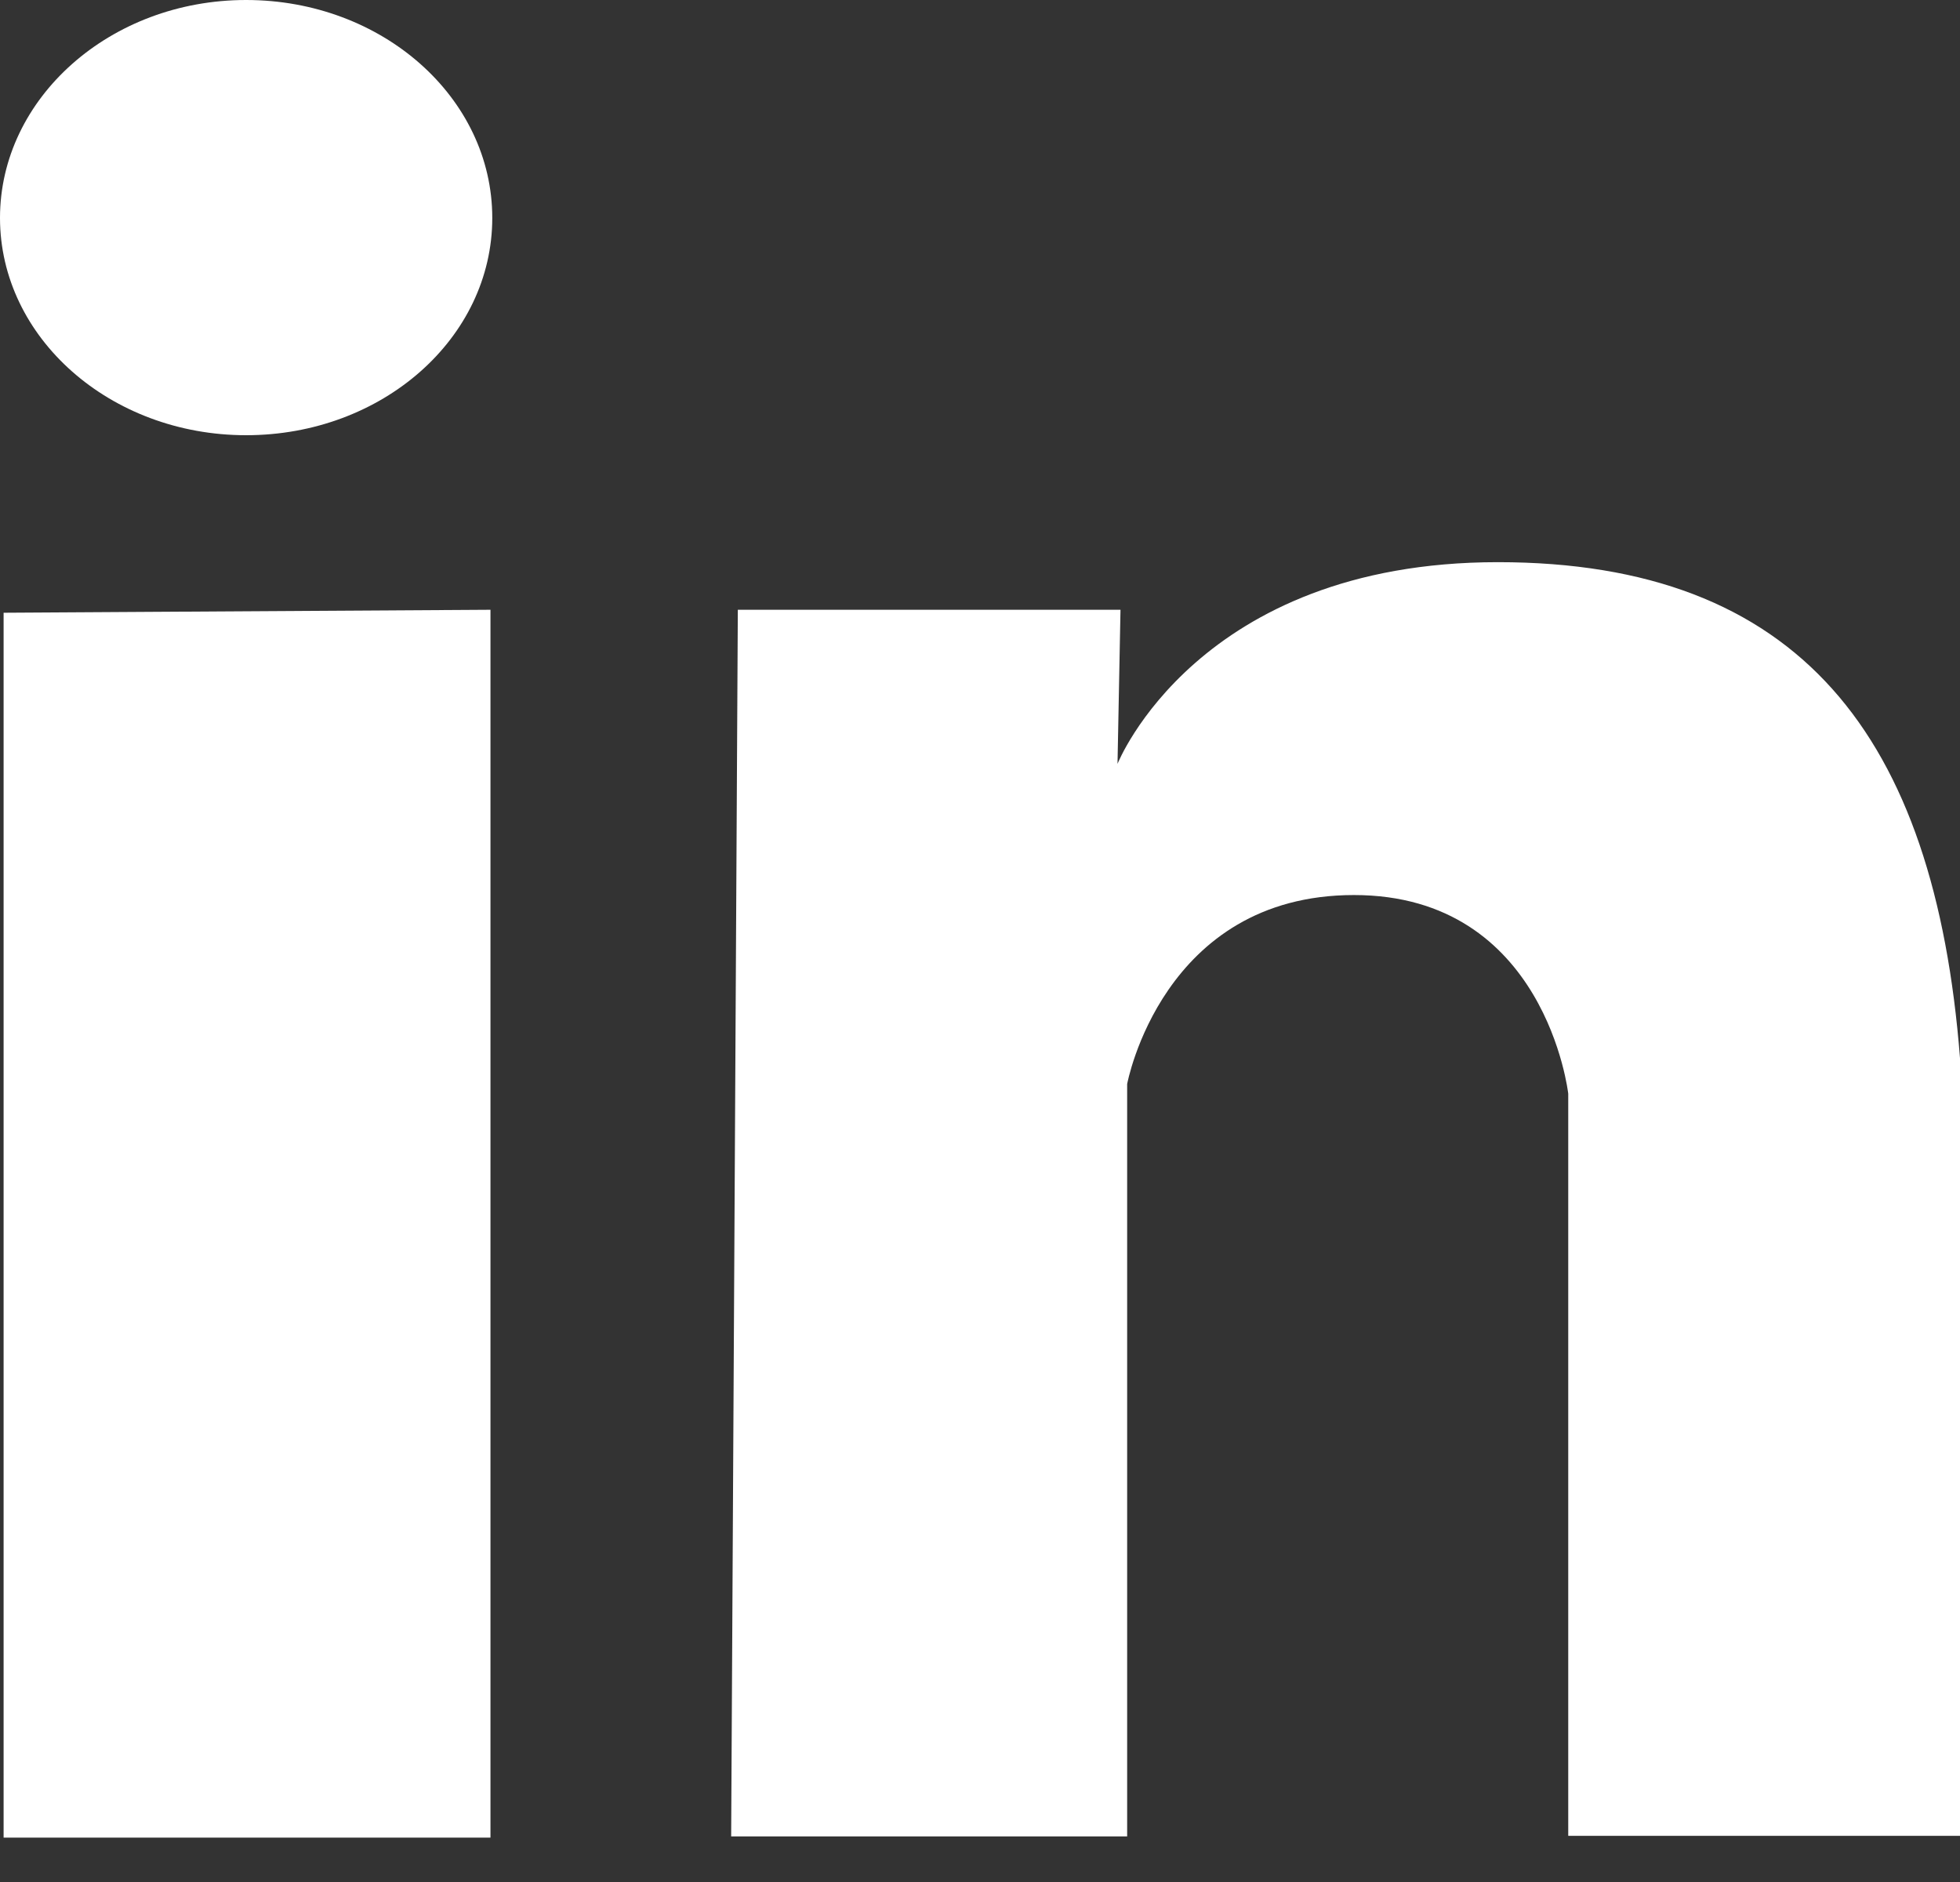 <svg width="25" height="24" viewBox="0 0 25 24" fill="none" xmlns="http://www.w3.org/2000/svg">
<rect x="0" y="0" width="25" height="24" fill="#333333" stroke="none"/>
<path d="M20.003 23.411V13.947C20.003 13.947 19.719 11.414 17.27 11.414C14.822 11.414 14.377 13.824 14.377 13.824V23.419H9.326L9.411 7.776H14.292L14.254 9.741C14.254 9.741 15.275 7.169 19.105 7.169C22.943 7.169 24.678 9.372 25 13.494C25 17.616 25 23.411 25 23.411H20.003ZM3.139 5.55C1.405 5.55 0 4.306 0 2.779C0 1.251 1.405 0 3.139 0C4.874 0 6.279 1.243 6.279 2.779C6.279 4.314 4.874 5.55 3.139 5.55ZM6.256 23.434H0.046V7.814L6.256 7.776V23.434Z" fill="white"/>
</svg>
